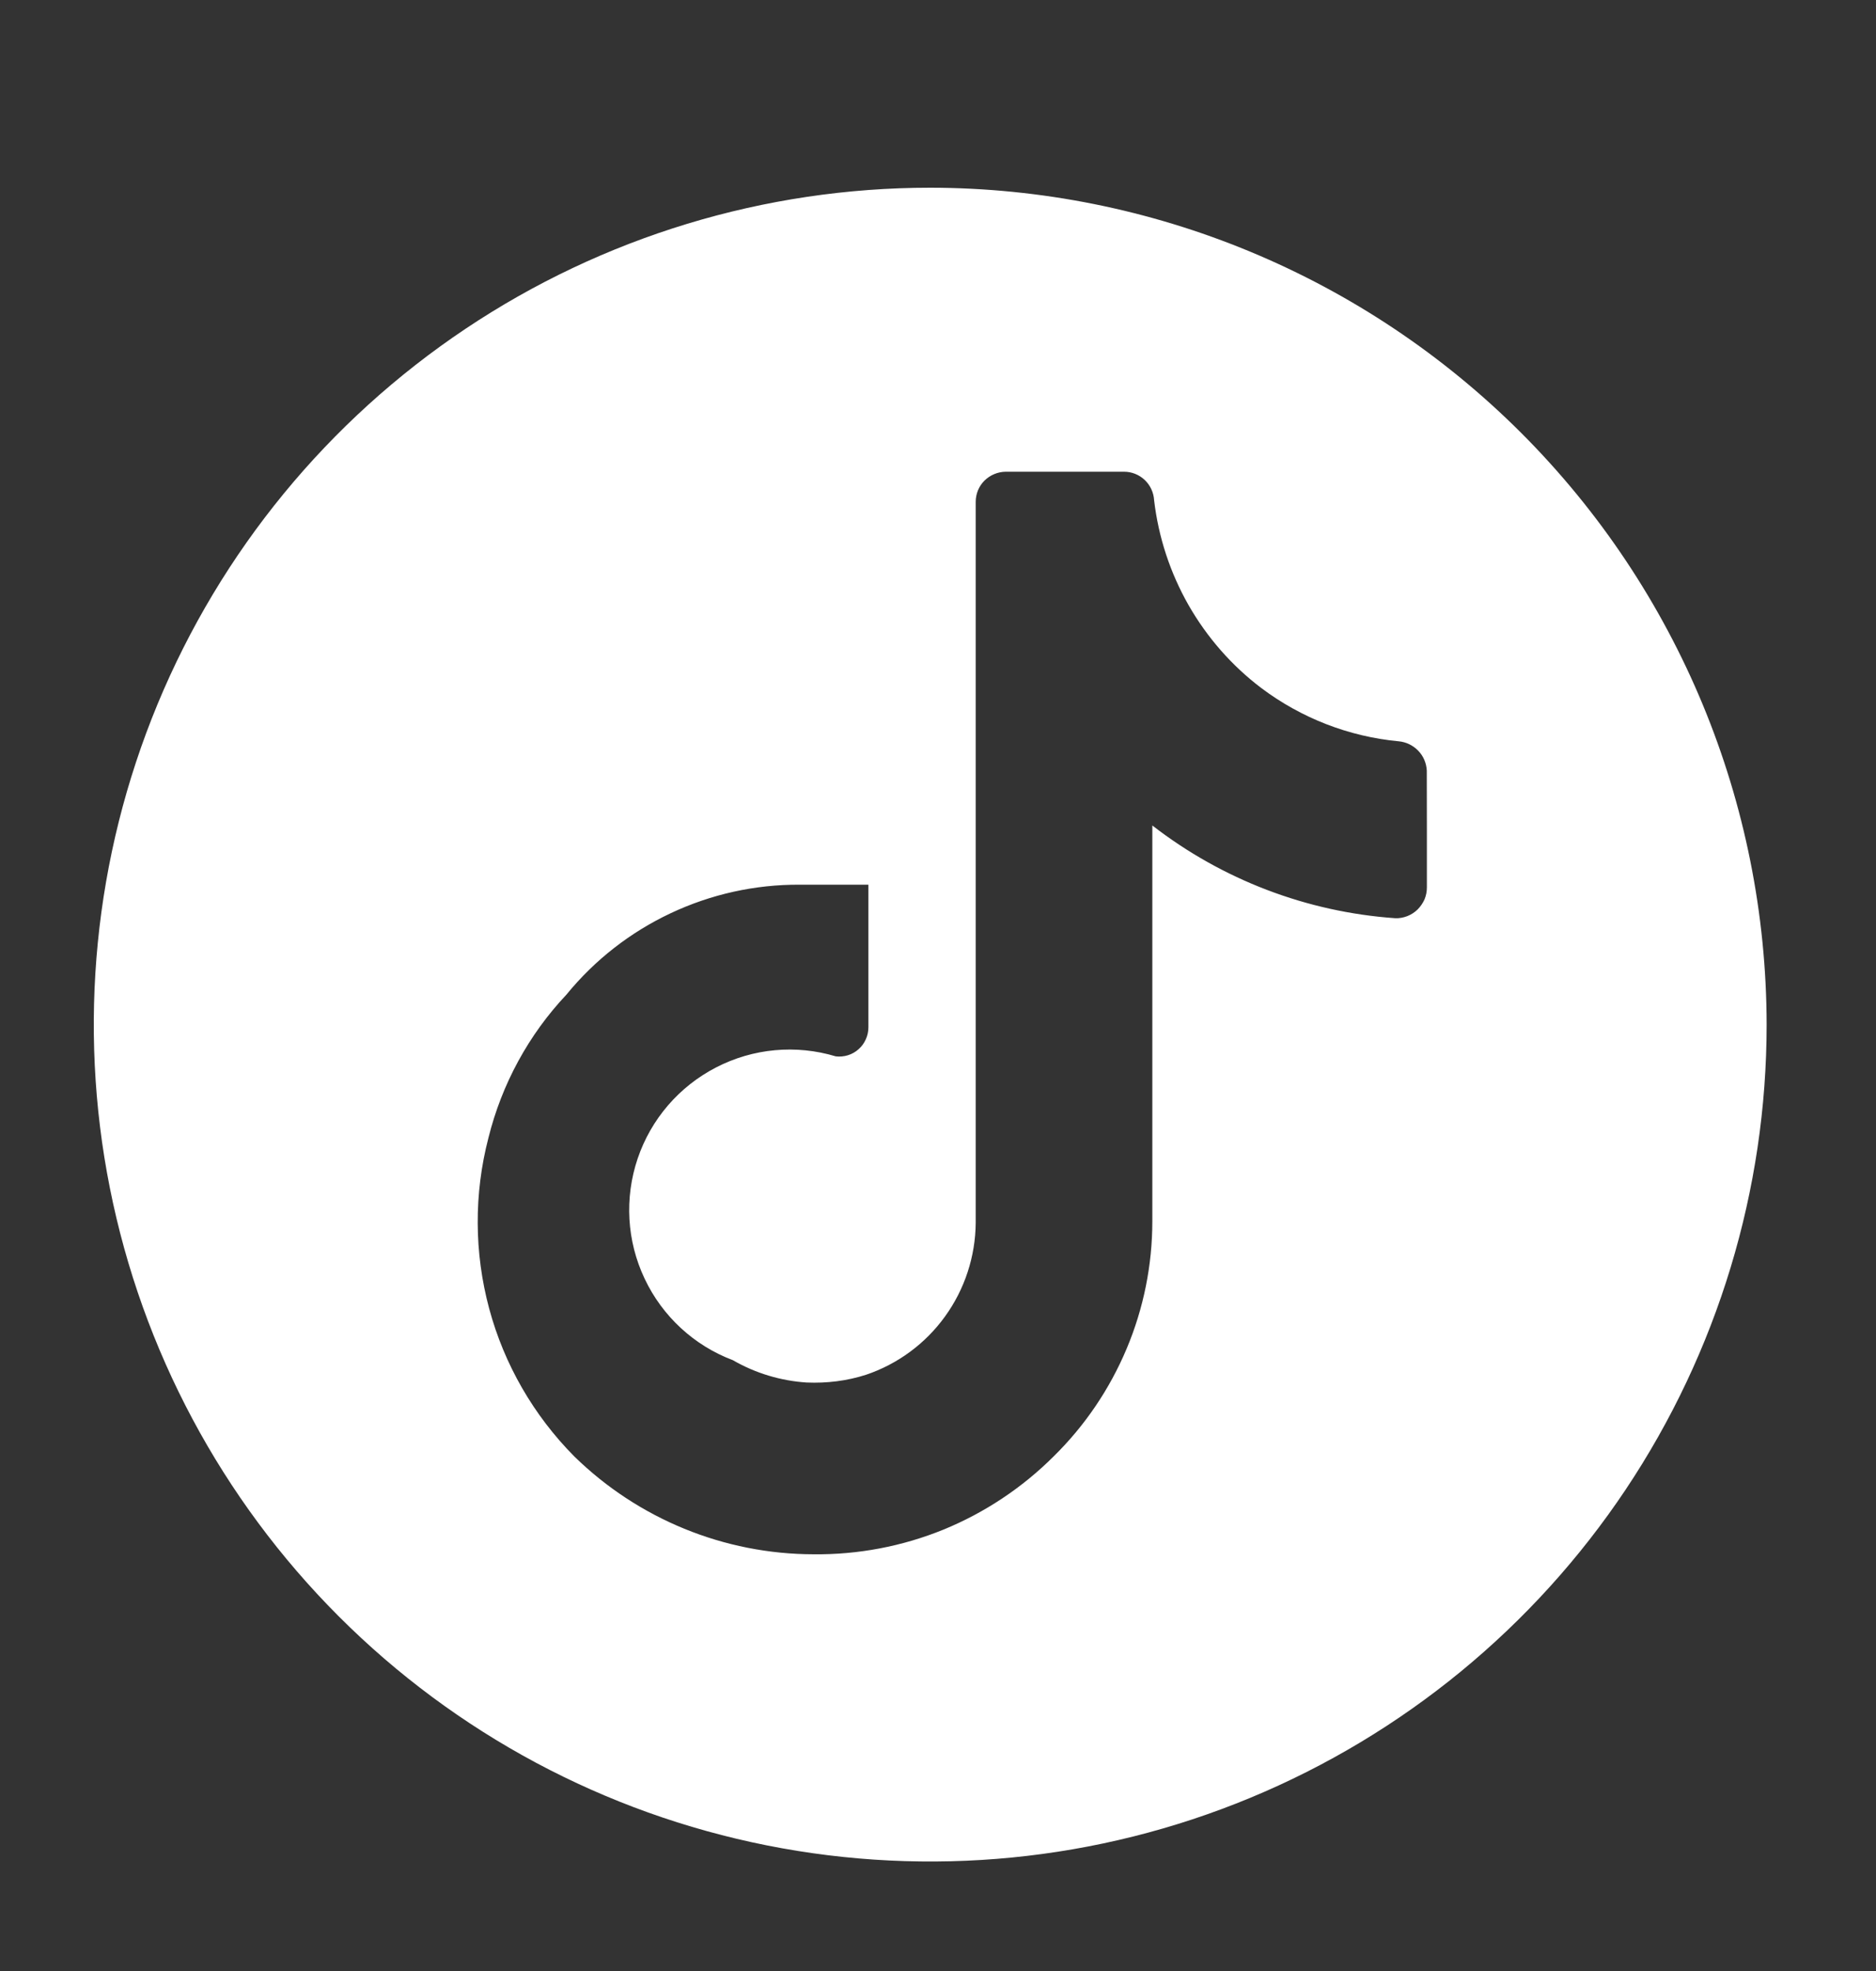 <svg width="20" height="21" viewBox="0 0 20 21" fill="none" xmlns="http://www.w3.org/2000/svg">
<rect x="0" y="0" width="20" height="21" fill="#333333" stroke="none"/>
<path d="M9.917 2C8.153 2 6.429 2.523 4.963 3.503C3.497 4.483 2.354 5.875 1.679 7.504C1.004 9.134 0.827 10.927 1.171 12.656C1.515 14.386 2.365 15.975 3.612 17.222C4.859 18.469 6.447 19.318 8.177 19.662C9.907 20.006 11.7 19.83 13.329 19.155C14.958 18.48 16.351 17.337 17.331 15.871C18.311 14.404 18.834 12.68 18.834 10.917C18.831 8.553 17.891 6.286 16.219 4.614C14.547 2.943 12.281 2.002 9.917 2ZM15.212 8.877V9.454C15.212 9.498 15.204 9.541 15.187 9.582C15.169 9.622 15.144 9.659 15.113 9.69C15.081 9.721 15.044 9.745 15.003 9.761C14.961 9.777 14.918 9.785 14.874 9.783C13.932 9.717 13.031 9.373 12.285 8.795V13.011C12.285 13.478 12.192 13.94 12.011 14.37C11.83 14.8 11.566 15.19 11.233 15.517C10.897 15.852 10.498 16.117 10.059 16.297C9.619 16.476 9.148 16.565 8.674 16.56C7.72 16.559 6.804 16.184 6.122 15.517C5.688 15.079 5.375 14.537 5.215 13.942C5.055 13.347 5.052 12.72 5.207 12.124C5.349 11.552 5.635 11.025 6.039 10.597C6.34 10.228 6.72 9.932 7.15 9.73C7.581 9.527 8.051 9.423 8.527 9.426H9.258V10.944C9.258 10.989 9.249 11.032 9.231 11.072C9.213 11.113 9.187 11.149 9.154 11.178C9.121 11.208 9.082 11.23 9.04 11.243C8.998 11.256 8.954 11.26 8.91 11.255C8.486 11.127 8.028 11.169 7.634 11.373C7.24 11.576 6.94 11.924 6.798 12.344C6.656 12.764 6.682 13.222 6.872 13.623C7.061 14.024 7.399 14.336 7.813 14.492C8.054 14.631 8.323 14.712 8.6 14.73C8.814 14.739 9.028 14.713 9.231 14.648C9.57 14.534 9.866 14.316 10.075 14.026C10.285 13.736 10.399 13.387 10.402 13.029V5.347C10.402 5.262 10.435 5.181 10.495 5.121C10.556 5.061 10.637 5.027 10.722 5.026H11.984C12.066 5.026 12.145 5.058 12.204 5.114C12.264 5.171 12.299 5.248 12.304 5.33C12.35 5.723 12.475 6.103 12.671 6.447C12.868 6.791 13.131 7.092 13.447 7.331C13.873 7.651 14.38 7.848 14.91 7.898C14.99 7.905 15.064 7.941 15.119 7.998C15.175 8.055 15.207 8.131 15.211 8.211L15.212 8.877Z" fill="white"/>
</svg>
